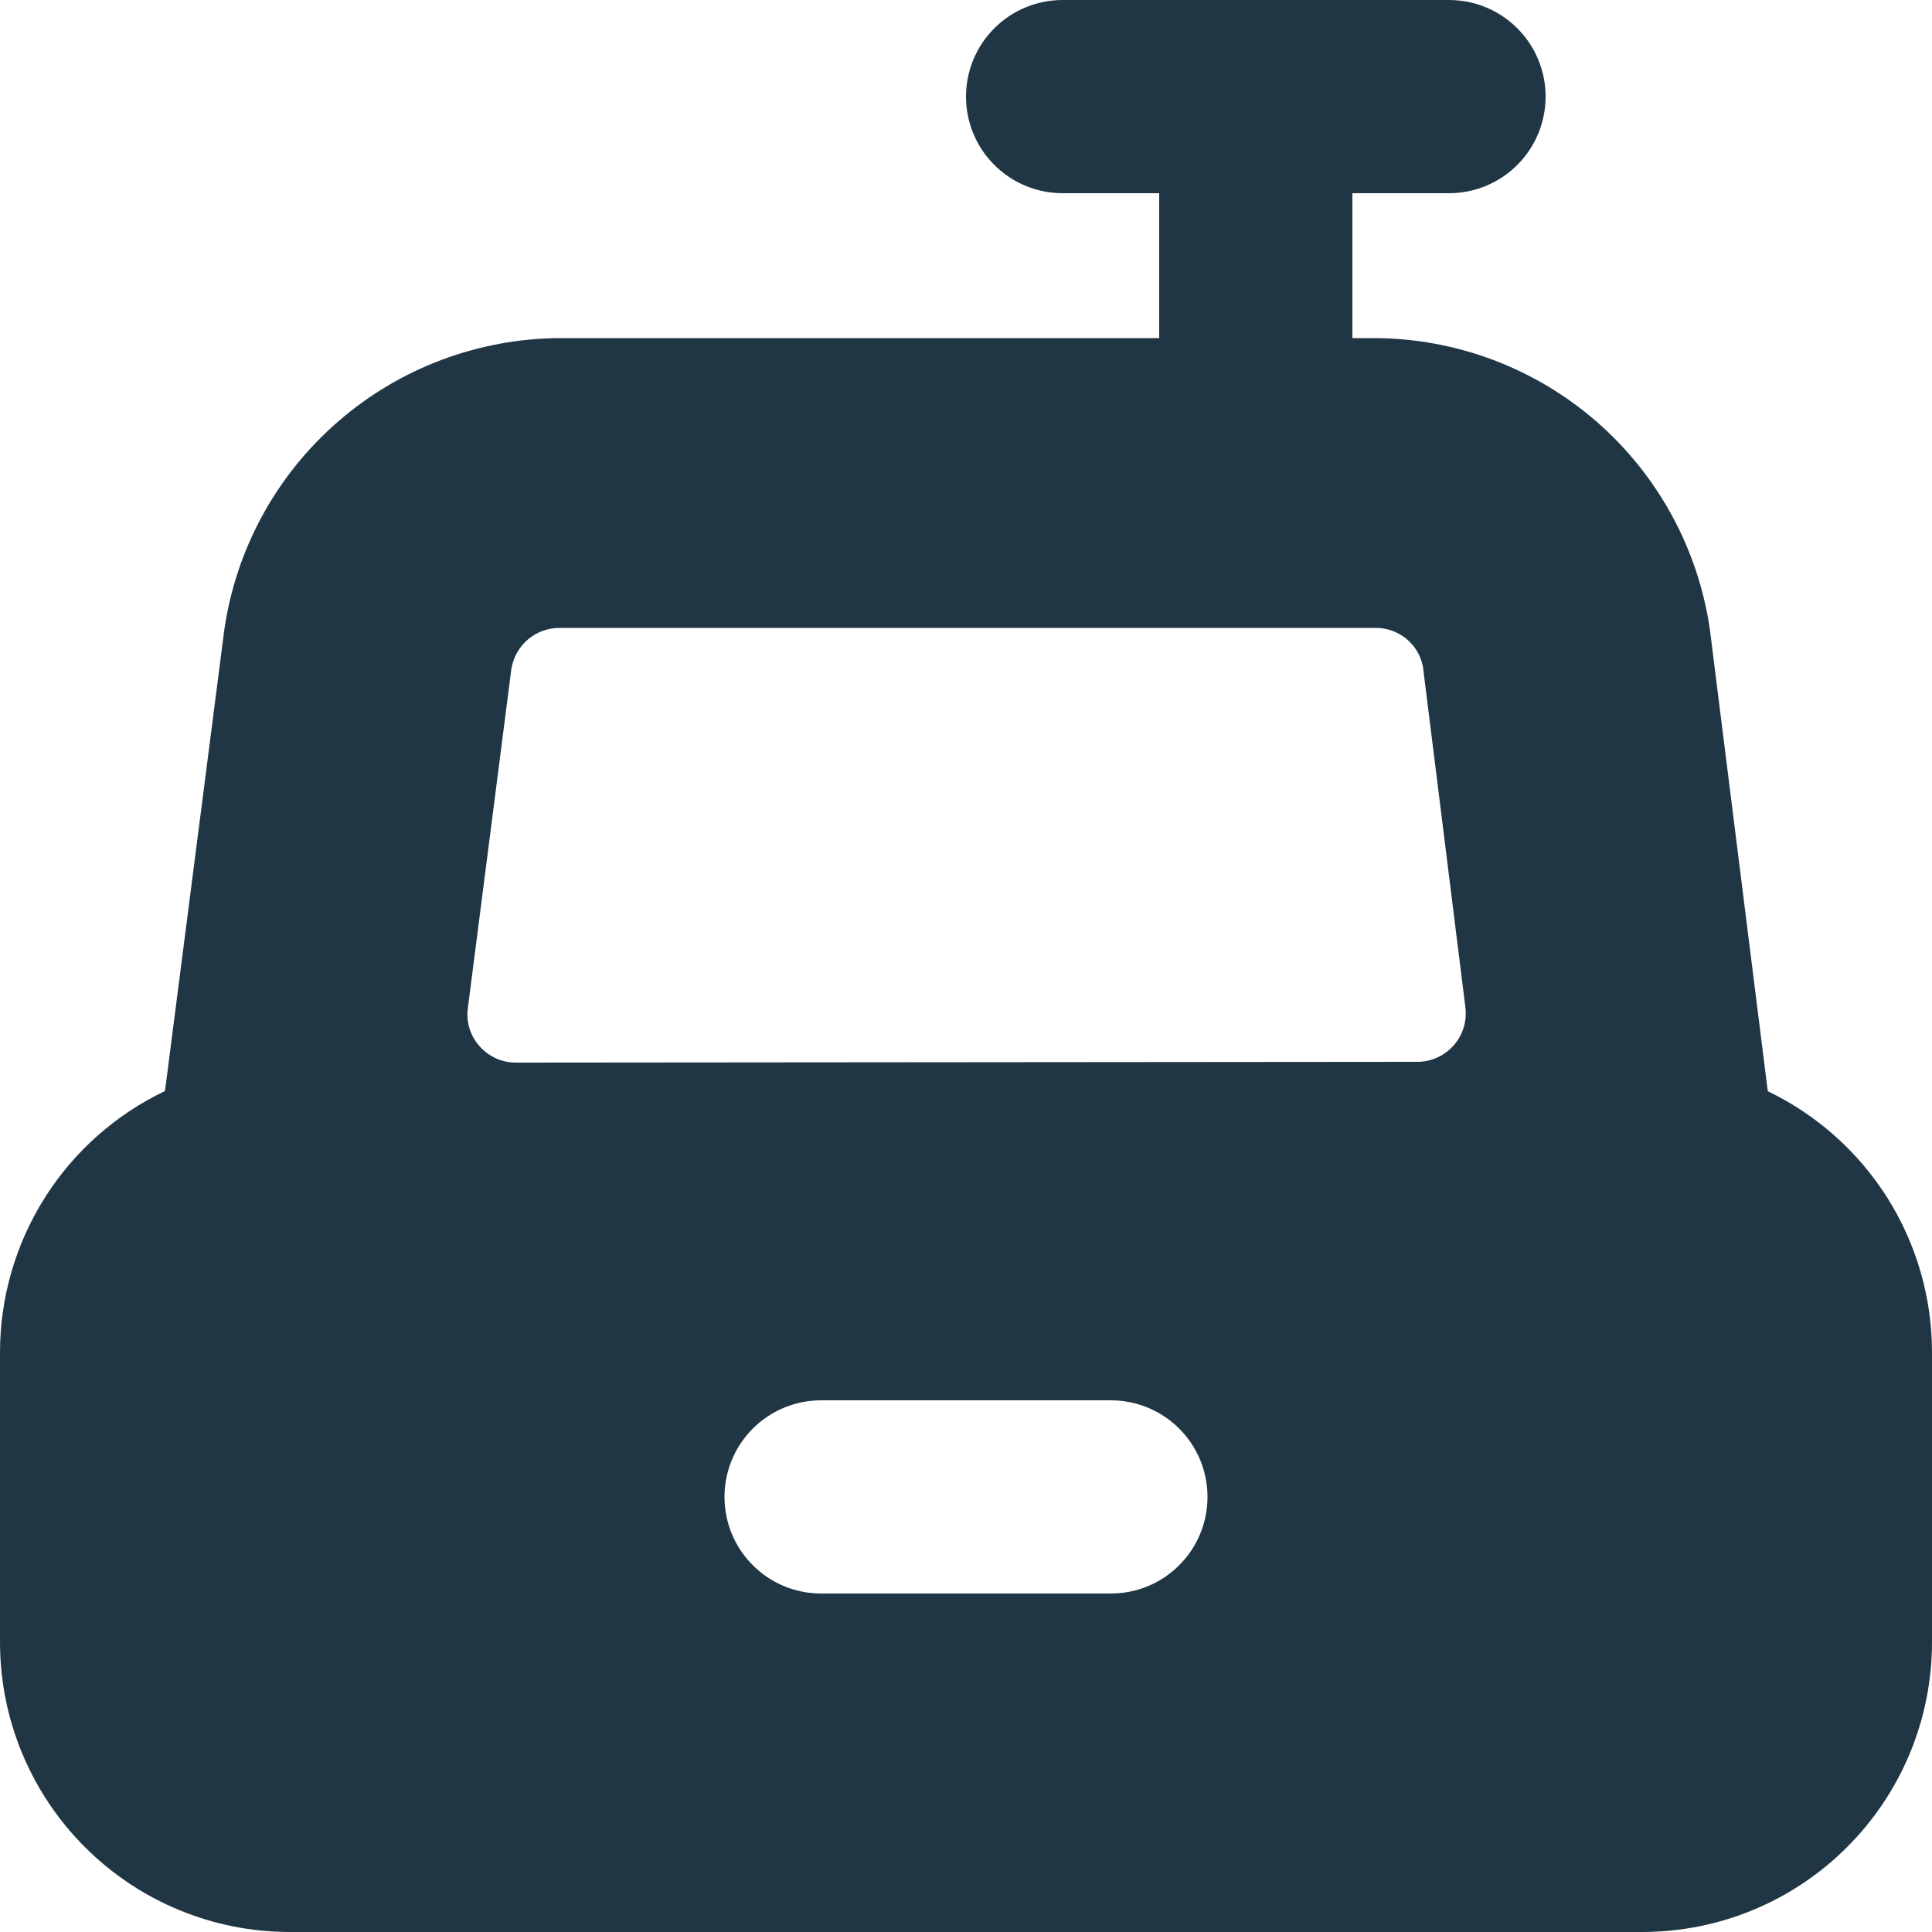 <svg width="20" height="20" viewBox="0 0 20 20" fill="none" xmlns="http://www.w3.org/2000/svg">
<path d="M18.3 11.296L17.7 6.512C17.578 5.679 17.162 4.917 16.527 4.364C15.892 3.812 15.08 3.505 14.238 3.5H14V2H15C15.265 2 15.52 1.895 15.707 1.707C15.895 1.52 16 1.265 16 1C16 0.735 15.895 0.48 15.707 0.293C15.52 0.105 15.265 0 15 0L11 0C10.735 0 10.48 0.105 10.293 0.293C10.105 0.48 10 0.735 10 1C10 1.265 10.105 1.52 10.293 1.707C10.48 1.895 10.735 2 11 2H12V3.5H5.8C4.955 3.503 4.138 3.809 3.5 4.364C2.861 4.918 2.443 5.683 2.322 6.52L1.708 11.294C1.197 11.538 0.765 11.921 0.463 12.4C0.161 12.879 0 13.434 0 14V17C0 17.796 0.316 18.559 0.879 19.121C1.441 19.684 2.204 20 3 20H17C17.796 20 18.559 19.684 19.121 19.121C19.684 18.559 20 17.796 20 17V14C20 13.435 19.84 12.881 19.54 12.403C19.239 11.925 18.809 11.541 18.3 11.296ZM11.5 16.496H8.5C8.235 16.496 7.98 16.391 7.793 16.203C7.605 16.016 7.5 15.761 7.5 15.496C7.5 15.231 7.605 14.976 7.793 14.789C7.98 14.601 8.235 14.496 8.5 14.496H11.5C11.765 14.496 12.02 14.601 12.207 14.789C12.395 14.976 12.5 15.231 12.5 15.496C12.5 15.761 12.395 16.016 12.207 16.203C12.02 16.391 11.765 16.496 11.5 16.496ZM5.34 11C5.269 11 5.198 10.985 5.134 10.956C5.069 10.926 5.011 10.883 4.964 10.83C4.916 10.776 4.88 10.713 4.859 10.643C4.839 10.574 4.833 10.501 4.844 10.43L5.294 6.922C5.314 6.803 5.376 6.694 5.468 6.617C5.561 6.539 5.679 6.498 5.8 6.5H14.238C14.354 6.499 14.466 6.538 14.556 6.611C14.646 6.684 14.708 6.786 14.73 6.9L15.17 10.43C15.178 10.5 15.172 10.572 15.151 10.639C15.13 10.707 15.095 10.769 15.048 10.822C15.001 10.875 14.944 10.918 14.879 10.947C14.815 10.976 14.745 10.992 14.674 10.992L5.34 11Z" fill="#203645"/>
</svg>
